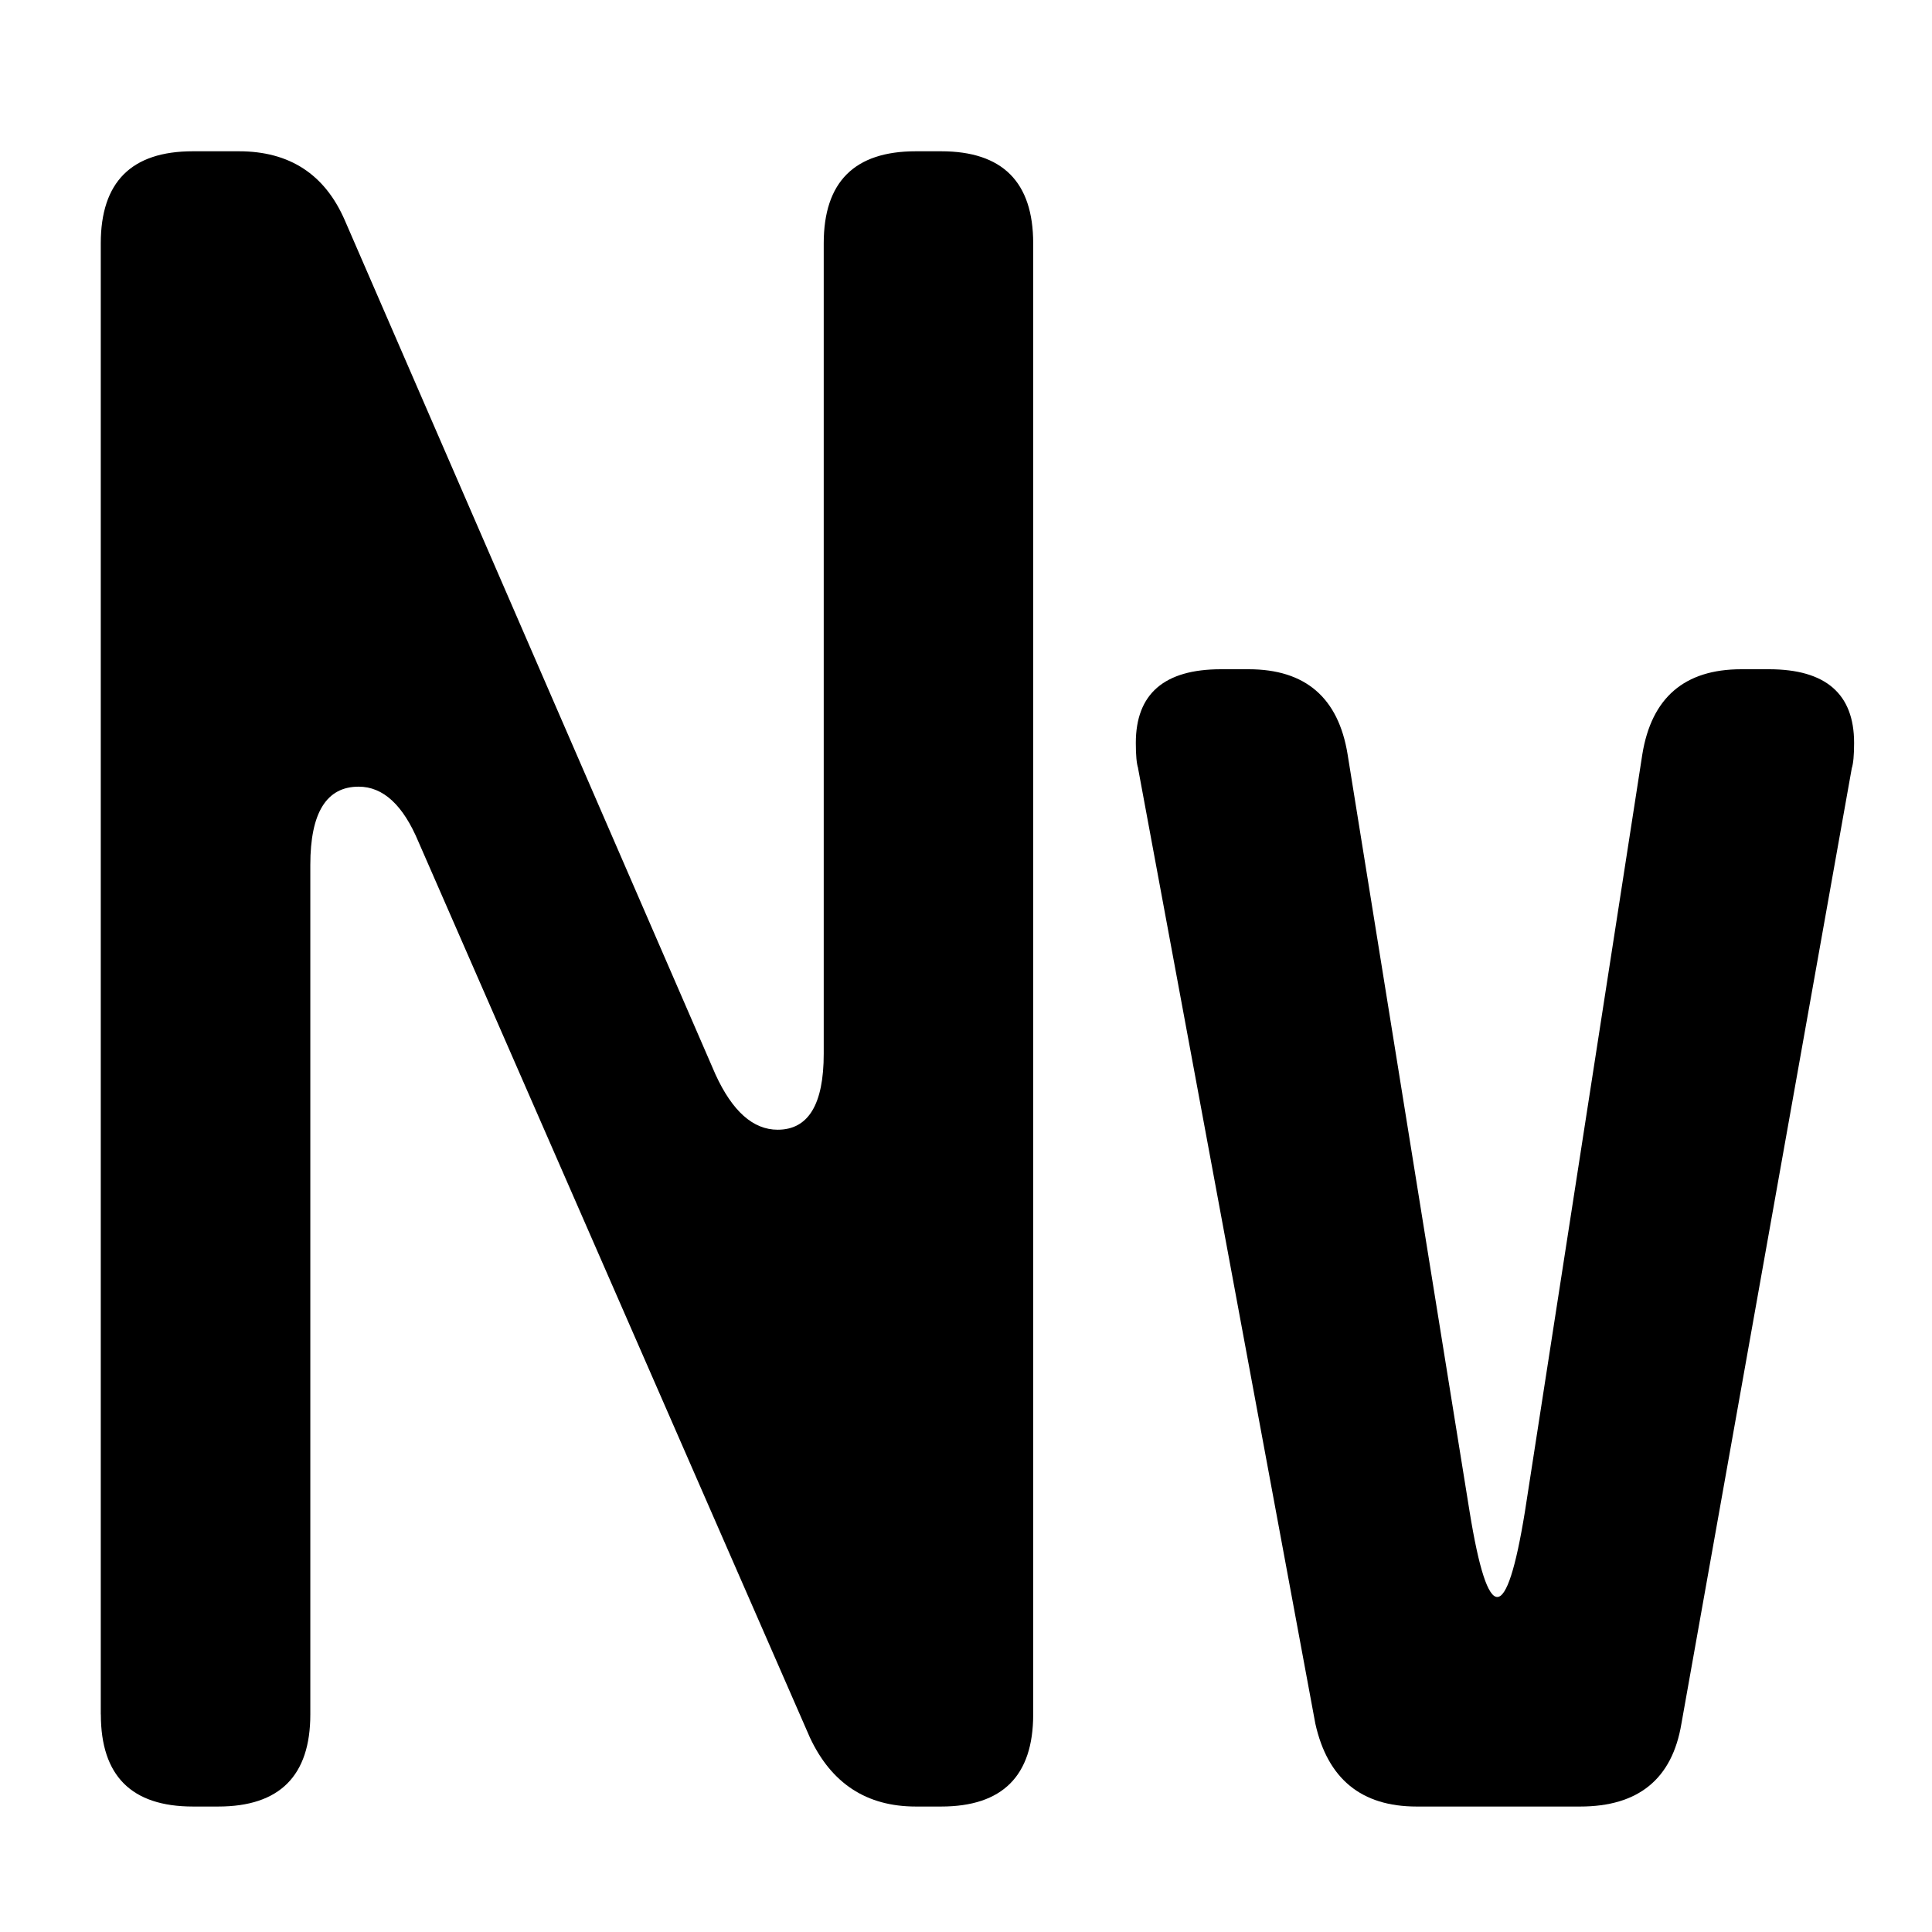 <?xml version="1.0" encoding="UTF-8"?><svg id="Layer_1" xmlns="http://www.w3.org/2000/svg" viewBox="0 0 500 500"><path d="M26.08,443.7V62.98c0-15.88,7.94-23.83,23.83-23.83h11.92c13.11,0,22.24,5.96,27.41,17.87l95.93,221.05c4.37,9.53,9.73,14.3,16.09,14.3,7.94,0,11.92-6.55,11.92-19.66V62.98c0-15.88,7.94-23.83,23.83-23.83h6.55c15.88,0,23.83,7.95,23.83,23.83v380.72c0,15.89-7.95,23.83-23.83,23.83h-6.55c-12.72,0-21.85-5.96-27.41-17.87l-101.29-231.77c-3.98-9.53-9.14-14.3-15.49-14.3-8.34,0-12.51,6.76-12.51,20.26v219.85c0,15.89-7.95,23.83-23.83,23.83h-6.55c-15.89,0-23.83-7.94-23.83-23.83Z"/><path d="M294.55,198.82c-.4-1.19-.6-3.37-.6-6.55,0-12.71,7.35-19.07,22.04-19.07h7.15c14.69,0,23.24,7.35,25.62,22.04l31.58,196.02c2.38,14.7,4.77,22.04,7.15,22.04s4.77-7.35,7.15-22.04l30.39-196.02c2.38-14.69,10.92-22.04,25.62-22.04h7.15c14.69,0,22.04,6.36,22.04,19.07,0,3.18-.21,5.36-.6,6.55l-44.09,247.26c-2.38,14.3-11.12,21.45-26.22,21.45h-42.3c-14.3,0-23.04-7.15-26.22-21.45l-45.88-247.26Z"/></svg>